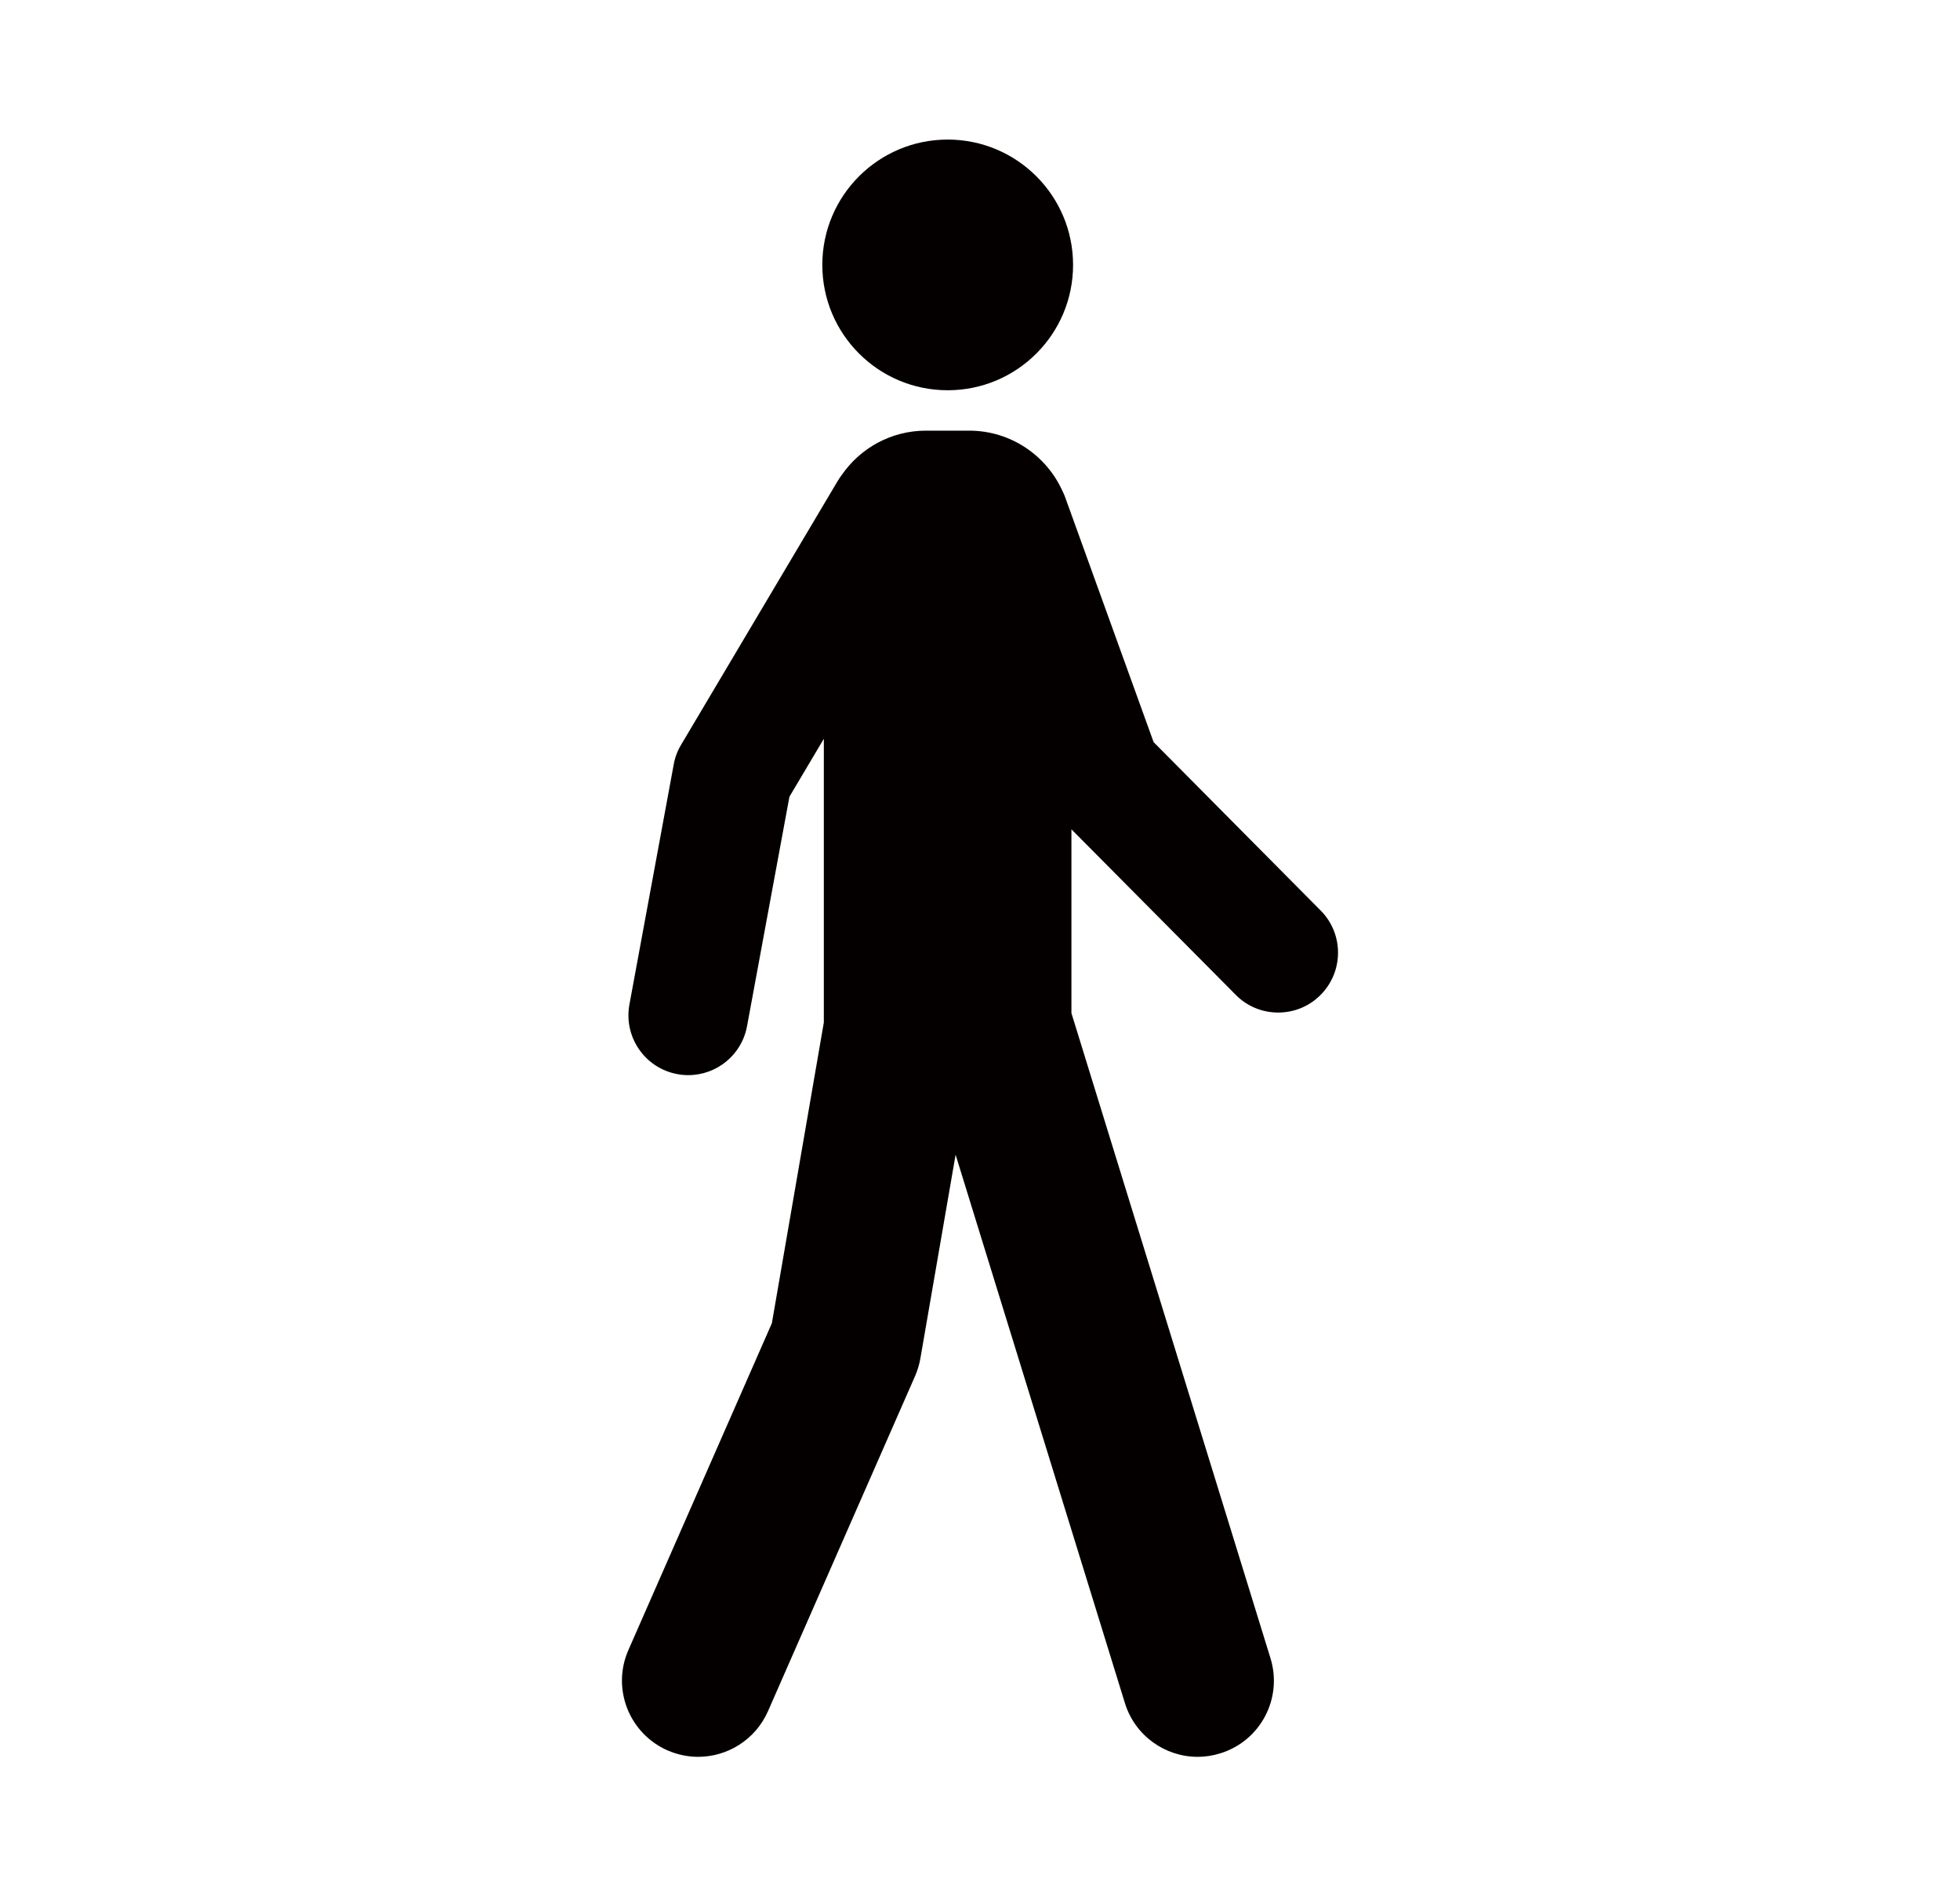 <?xml version="1.0" encoding="utf-8"?>
<!-- Generator: Adobe Illustrator 16.0.0, SVG Export Plug-In . SVG Version: 6.00 Build 0)  -->
<!DOCTYPE svg PUBLIC "-//W3C//DTD SVG 1.1//EN" "http://www.w3.org/Graphics/SVG/1.1/DTD/svg11.dtd">
<svg version="1.1" id="レイヤー_1" xmlns="http://www.w3.org/2000/svg" xmlns:xlink="http://www.w3.org/1999/xlink" x="0px"
	 y="0px" width="31px" height="30px" viewBox="0 0 31 30" enable-background="new 0 0 31 30" xml:space="preserve">
<g>
	<circle fill="#040000" cx="14.989" cy="4.191" r="1.983"/>
	<path fill="#040000" d="M20.889,14.406l-2.643-2.665l-1.396-3.866c-0.012-0.035-0.027-0.069-0.043-0.101
		c-0.253-0.566-0.819-0.961-1.479-0.961h-0.682c-0.553,0-1.041,0.278-1.333,0.702c-0.022,0.029-0.044,0.061-0.063,0.093
		l-2.477,4.174c-0.058,0.096-0.098,0.201-0.117,0.311l-0.701,3.799c-0.094,0.513,0.245,1.007,0.759,1.101
		c0.058,0.012,0.115,0.016,0.173,0.016c0.447,0,0.844-0.318,0.928-0.773l0.671-3.632l0.544-0.916v4.488l-0.822,4.758l-2.269,5.17
		c-0.268,0.609,0.01,1.32,0.619,1.588c0.157,0.068,0.322,0.102,0.483,0.102c0.465,0,0.906-0.27,1.105-0.721l2.327-5.303
		c0.039-0.09,0.067-0.184,0.084-0.279l0.557-3.223l2.678,8.676c0.16,0.518,0.637,0.85,1.15,0.85c0.119,0,0.238-0.018,0.357-0.055
		c0.637-0.195,0.992-0.871,0.795-1.506l-3.148-10.205v-2.908l2.6,2.62c0.184,0.187,0.428,0.279,0.67,0.279s0.482-0.091,0.666-0.274
		C21.254,15.376,21.256,14.776,20.889,14.406z"/>
</g>
</svg>
